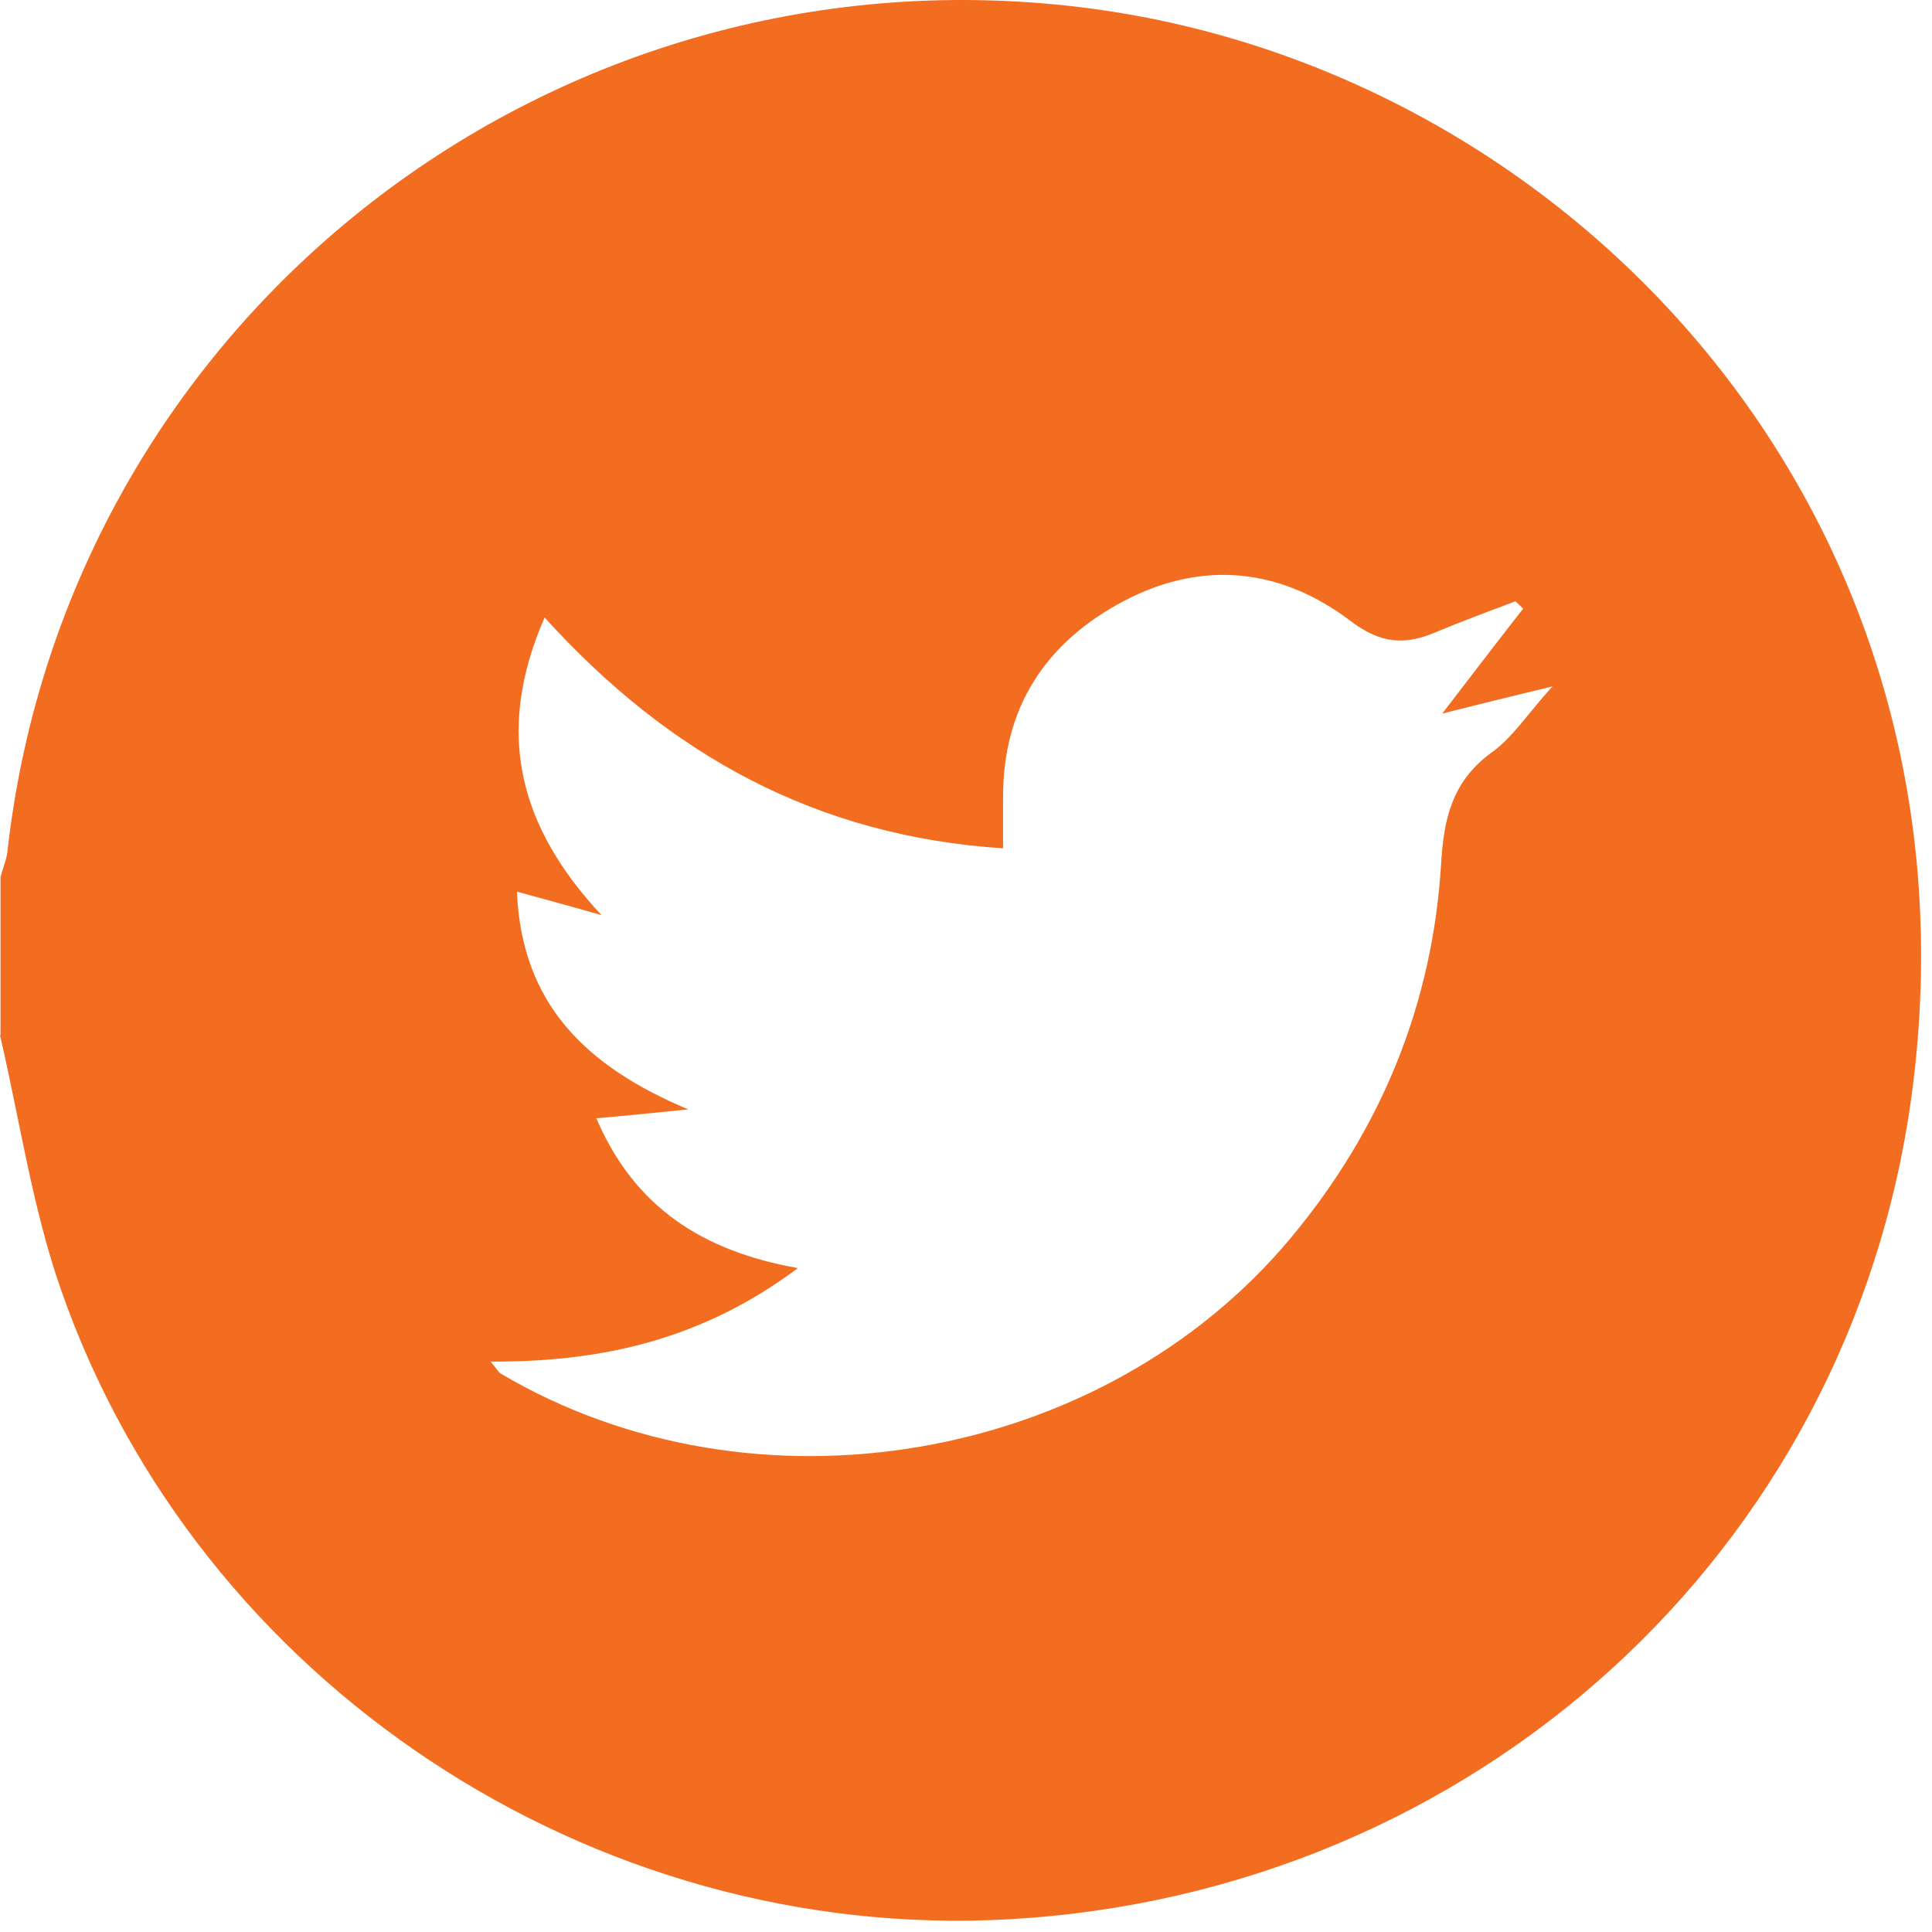 <svg width="37" height="37" viewBox="0 0 37 37" fill="none" xmlns="http://www.w3.org/2000/svg">
<path d="M0.01 19.826V16.796C0.05 16.636 0.12 16.476 0.14 16.326C1.28 6.066 10.64 -1.204 20.91 0.166C30.18 1.406 38.1 9.906 36.61 20.976C35.42 29.766 28.2 36.256 19.33 36.756C11.35 37.206 3.8 32.236 1.17 24.706C0.62 23.136 0.38 21.456 0 19.826H0.01ZM9.39 26.066C9.53 26.236 9.55 26.286 9.59 26.306C14.44 29.176 21.12 28.036 24.73 23.696C26.46 21.616 27.44 19.216 27.6 16.526C27.65 15.666 27.82 14.956 28.56 14.416C28.97 14.126 29.25 13.676 29.73 13.146C28.9 13.346 28.29 13.496 27.62 13.666C28.18 12.936 28.67 12.296 29.17 11.656C29.12 11.606 29.07 11.556 29.02 11.516C28.52 11.706 28 11.896 27.5 12.106C26.91 12.356 26.45 12.336 25.87 11.896C24.54 10.886 23.04 10.716 21.53 11.506C20.03 12.296 19.2 13.546 19.21 15.286V16.246C15.65 16.016 12.82 14.466 10.43 11.826C9.45 14.066 9.97 15.866 11.52 17.526C11 17.376 10.48 17.236 9.9 17.076C9.99 19.236 11.23 20.426 13.18 21.246C12.49 21.316 12 21.366 11.42 21.416C12.15 23.116 13.44 23.956 15.28 24.286C13.46 25.646 11.55 26.086 9.4 26.076L9.39 26.066Z" fill="#F36D21"/>
</svg>
